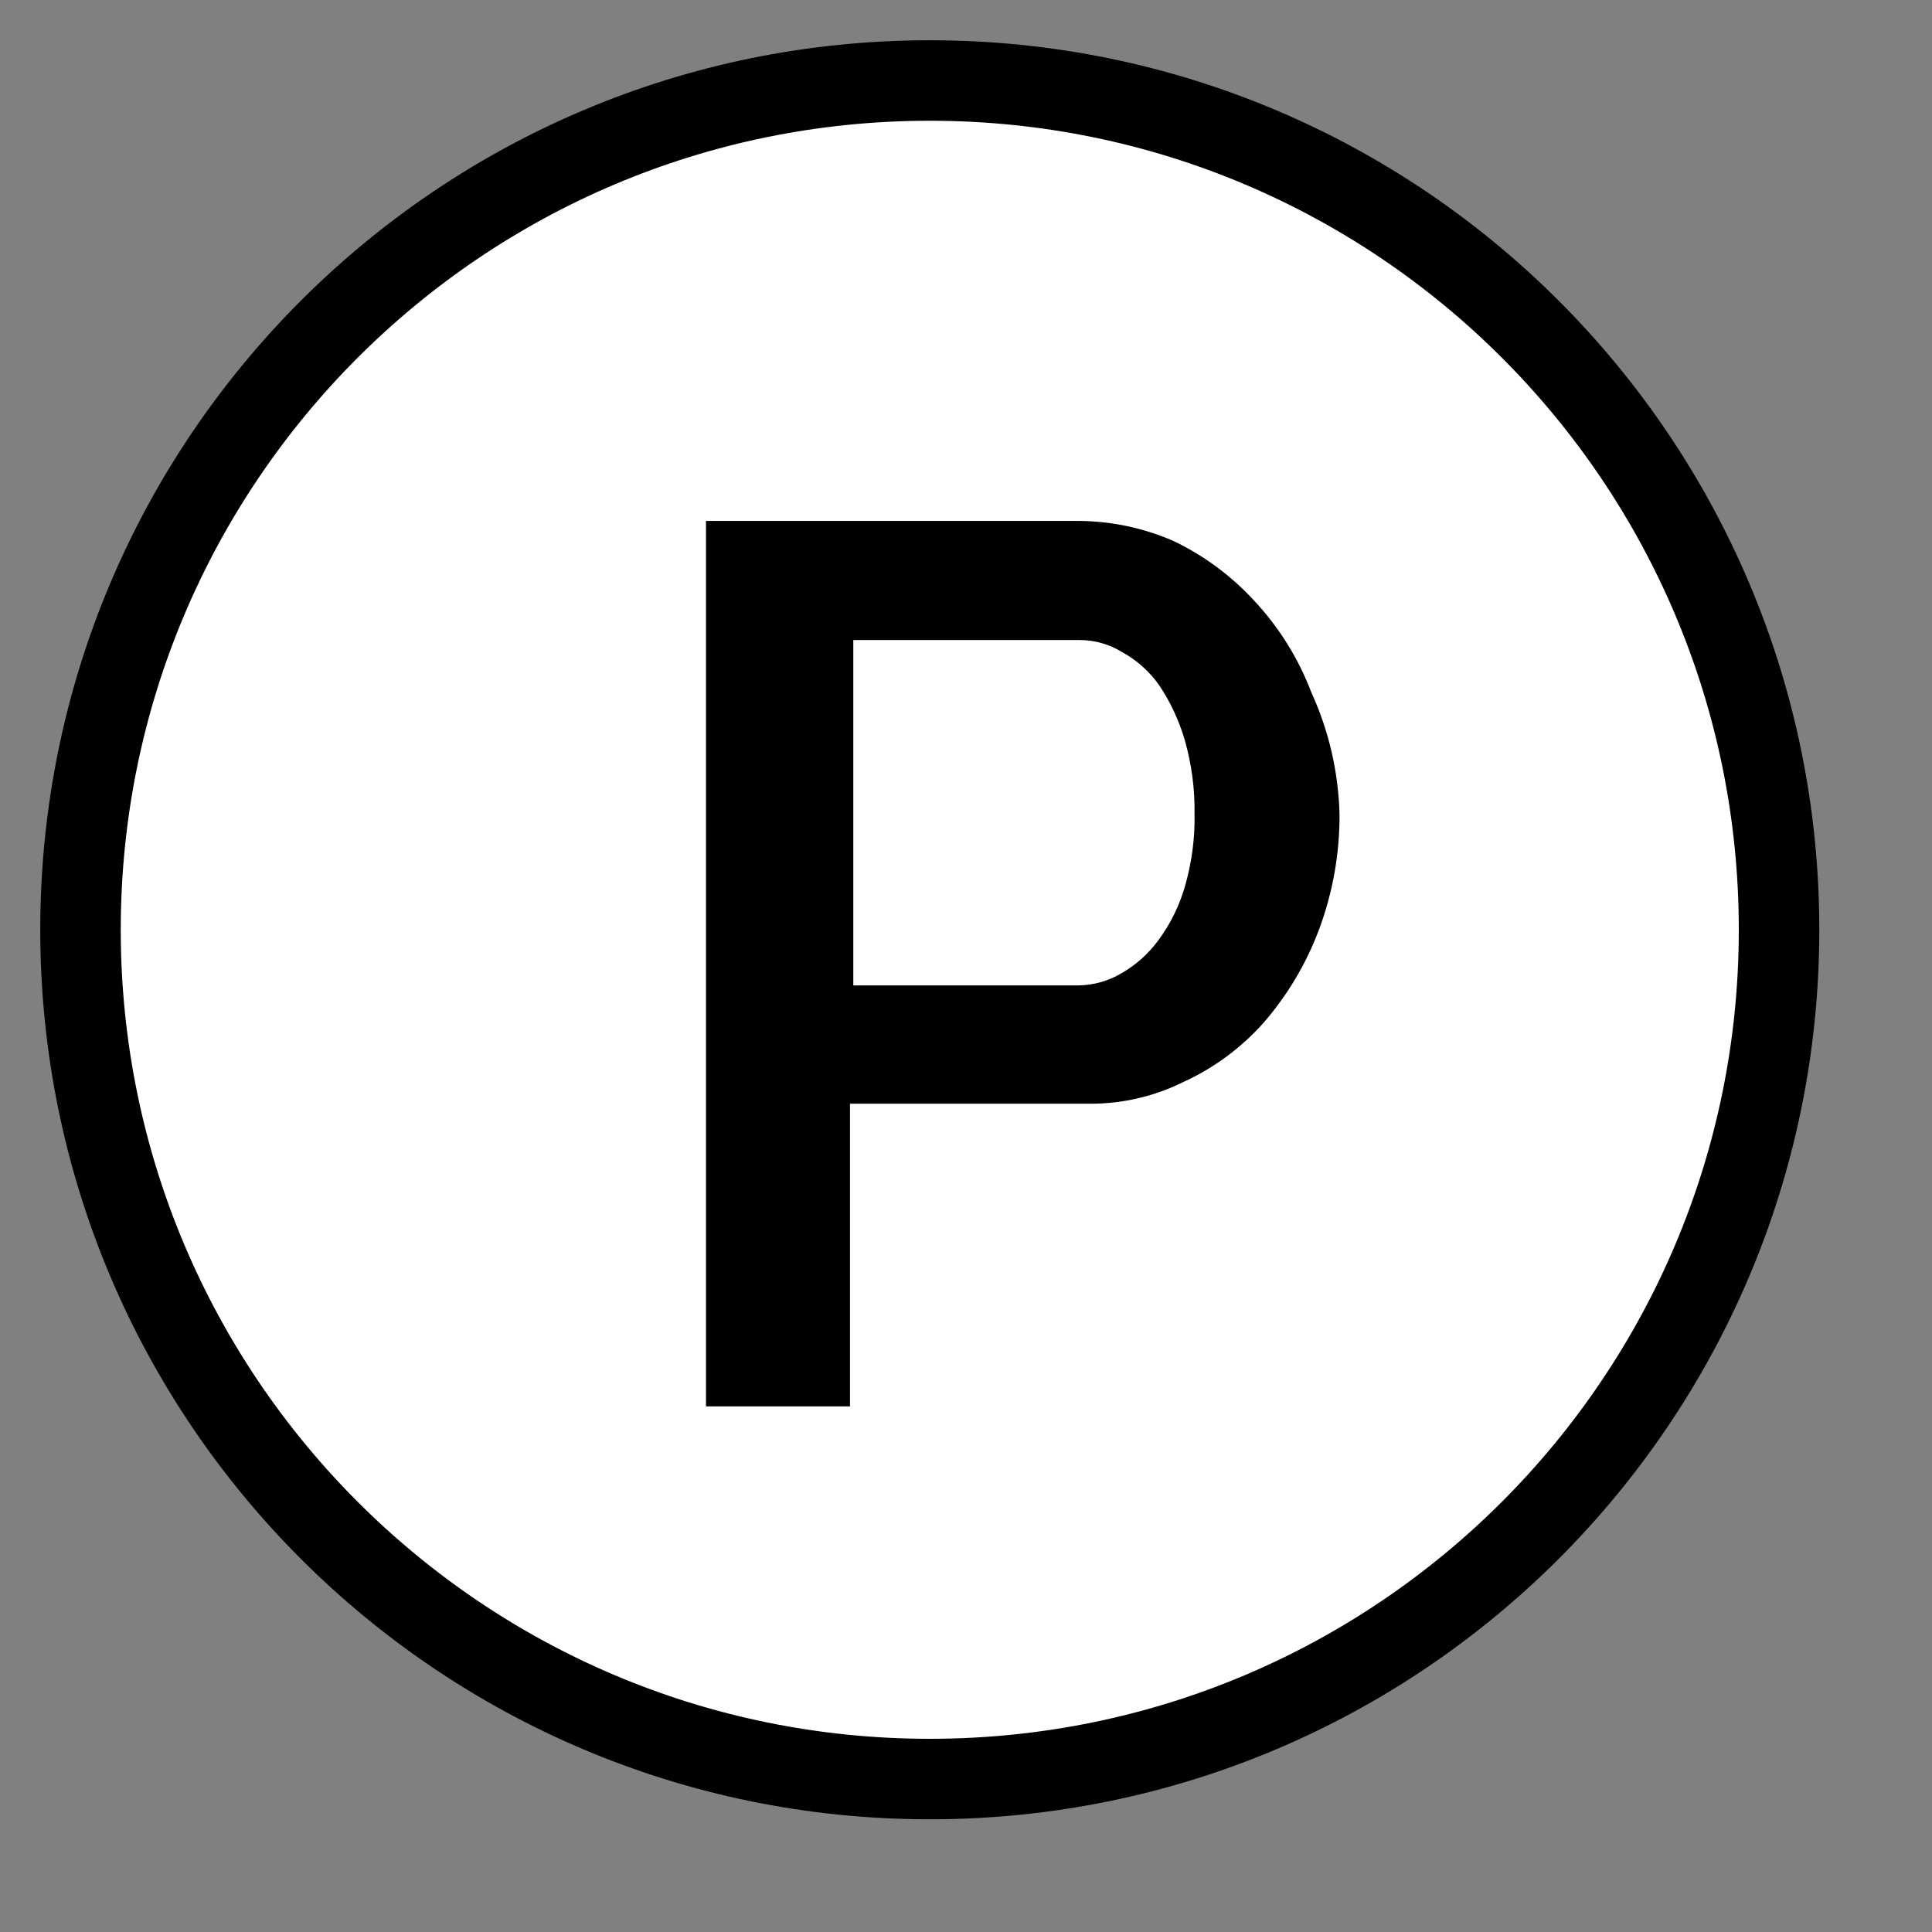<svg width="24" height="24" viewBox="0 0 24 24" fill="none" xmlns="http://www.w3.org/2000/svg">
<rect x="0" y="0" width="24" height="24" fill="#808080" stroke="none"/>
<path d="M11.55 22.1C17.377 22.1 22.1 17.377 22.1 11.55C22.1 5.723 17.377 1 11.55 1C5.723 1 1 5.723 1 11.55C1 17.377 5.723 22.1 11.55 22.1Z" fill="white" stroke="black" stroke-linejoin="round"/>
<path d="M16.64 10.111C16.643 10.606 16.555 11.098 16.38 11.561C16.222 11.978 15.992 12.364 15.7 12.701C15.422 13.015 15.081 13.267 14.7 13.441C14.345 13.617 13.955 13.709 13.559 13.711H10.559V17.471H8.77V6.471H13.36C13.779 6.468 14.195 6.553 14.579 6.721C14.957 6.902 15.296 7.153 15.579 7.461C15.888 7.791 16.129 8.178 16.29 8.601C16.507 9.075 16.626 9.589 16.64 10.111ZM13.399 12.241C13.586 12.238 13.769 12.186 13.93 12.091C14.11 11.988 14.267 11.848 14.389 11.681C14.539 11.479 14.65 11.252 14.72 11.011C14.804 10.718 14.845 10.415 14.839 10.111C14.844 9.803 14.803 9.497 14.72 9.201C14.649 8.956 14.541 8.723 14.399 8.511C14.279 8.341 14.122 8.201 13.94 8.101C13.783 8.004 13.603 7.952 13.419 7.951H10.6V12.241H13.399Z" fill="black"/>
</svg>
